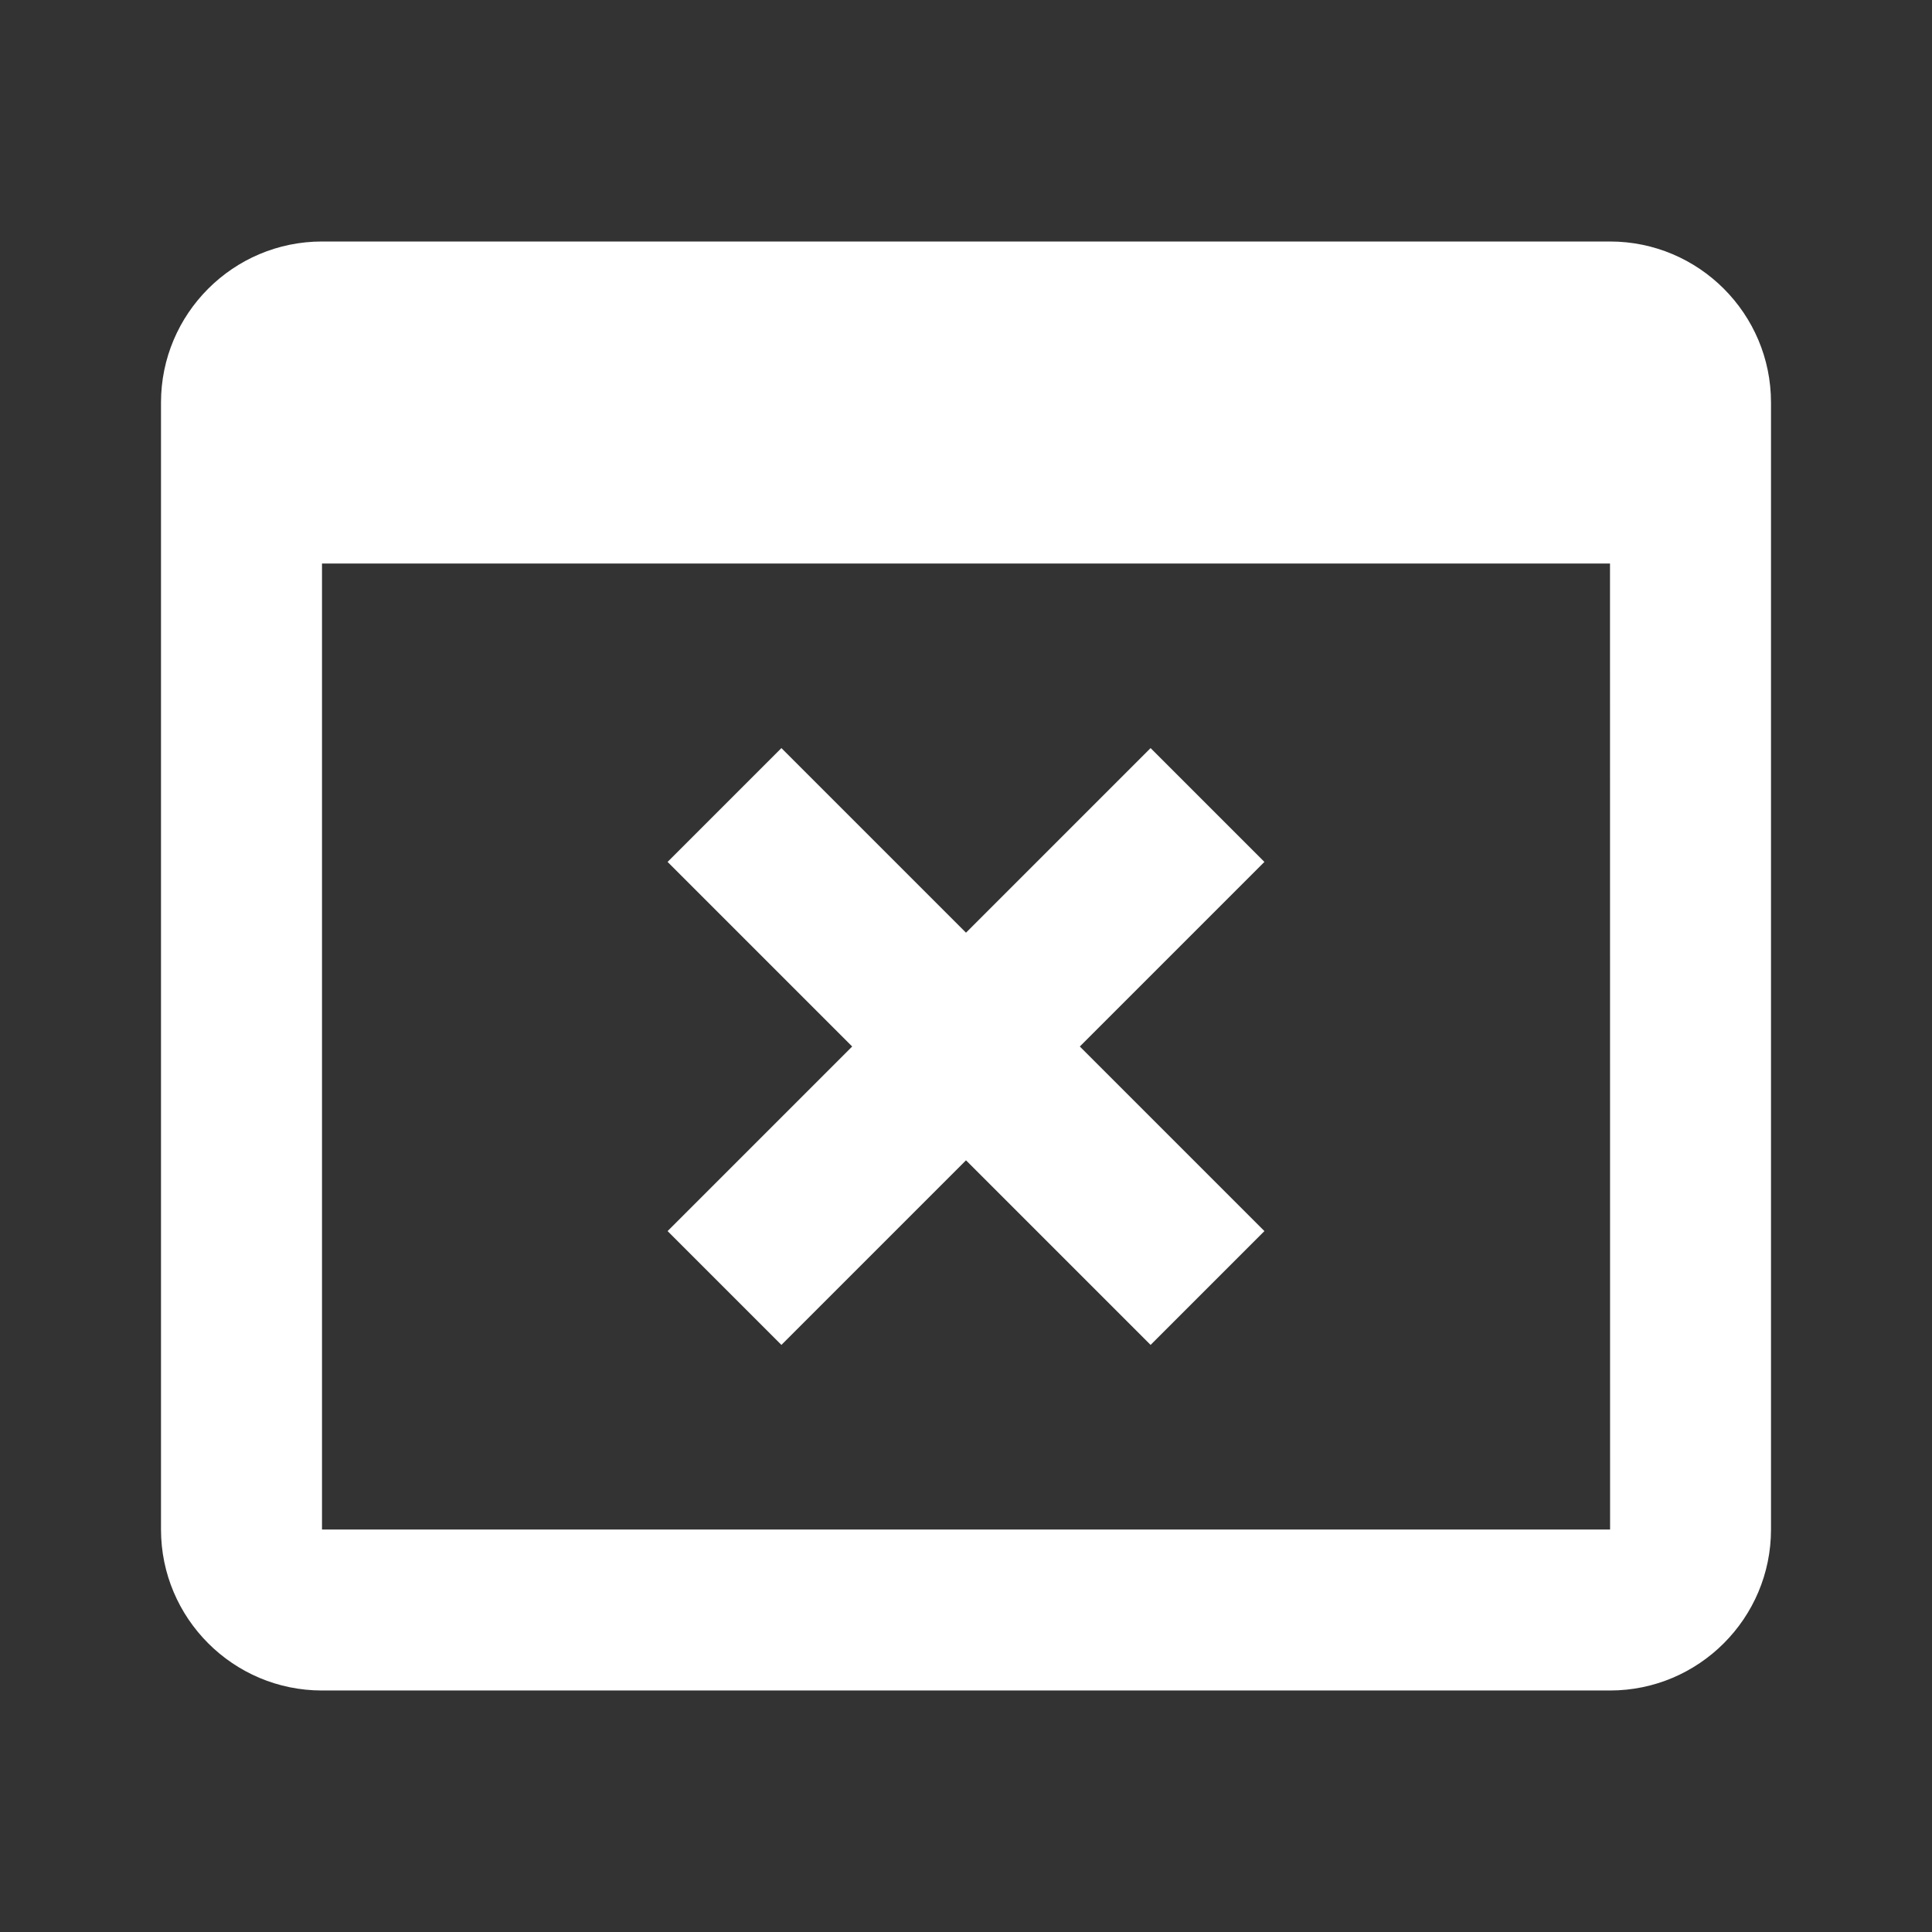 <svg xmlns="http://www.w3.org/2000/svg" width="24" height="24" viewBox="0 0 24 24" style="fill: #fff;transform: ;msFilter:;"><rect x="0" y="0" width="24" height="24" fill="#333333" stroke="none"/><path d="M20 3H4c-1.103 0-2 .897-2 2v14c0 1.103.897 2 2 2h16c1.103 0 2-.897 2-2V5c0-1.103-.897-2-2-2zM4 19V7h16l.001 12H4z"></path><path d="m15.707 10.707-1.414-1.414L12 11.586 9.707 9.293l-1.414 1.414L10.586 13l-2.293 2.293 1.414 1.414L12 14.414l2.293 2.293 1.414-1.414L13.414 13z"></path></svg>
